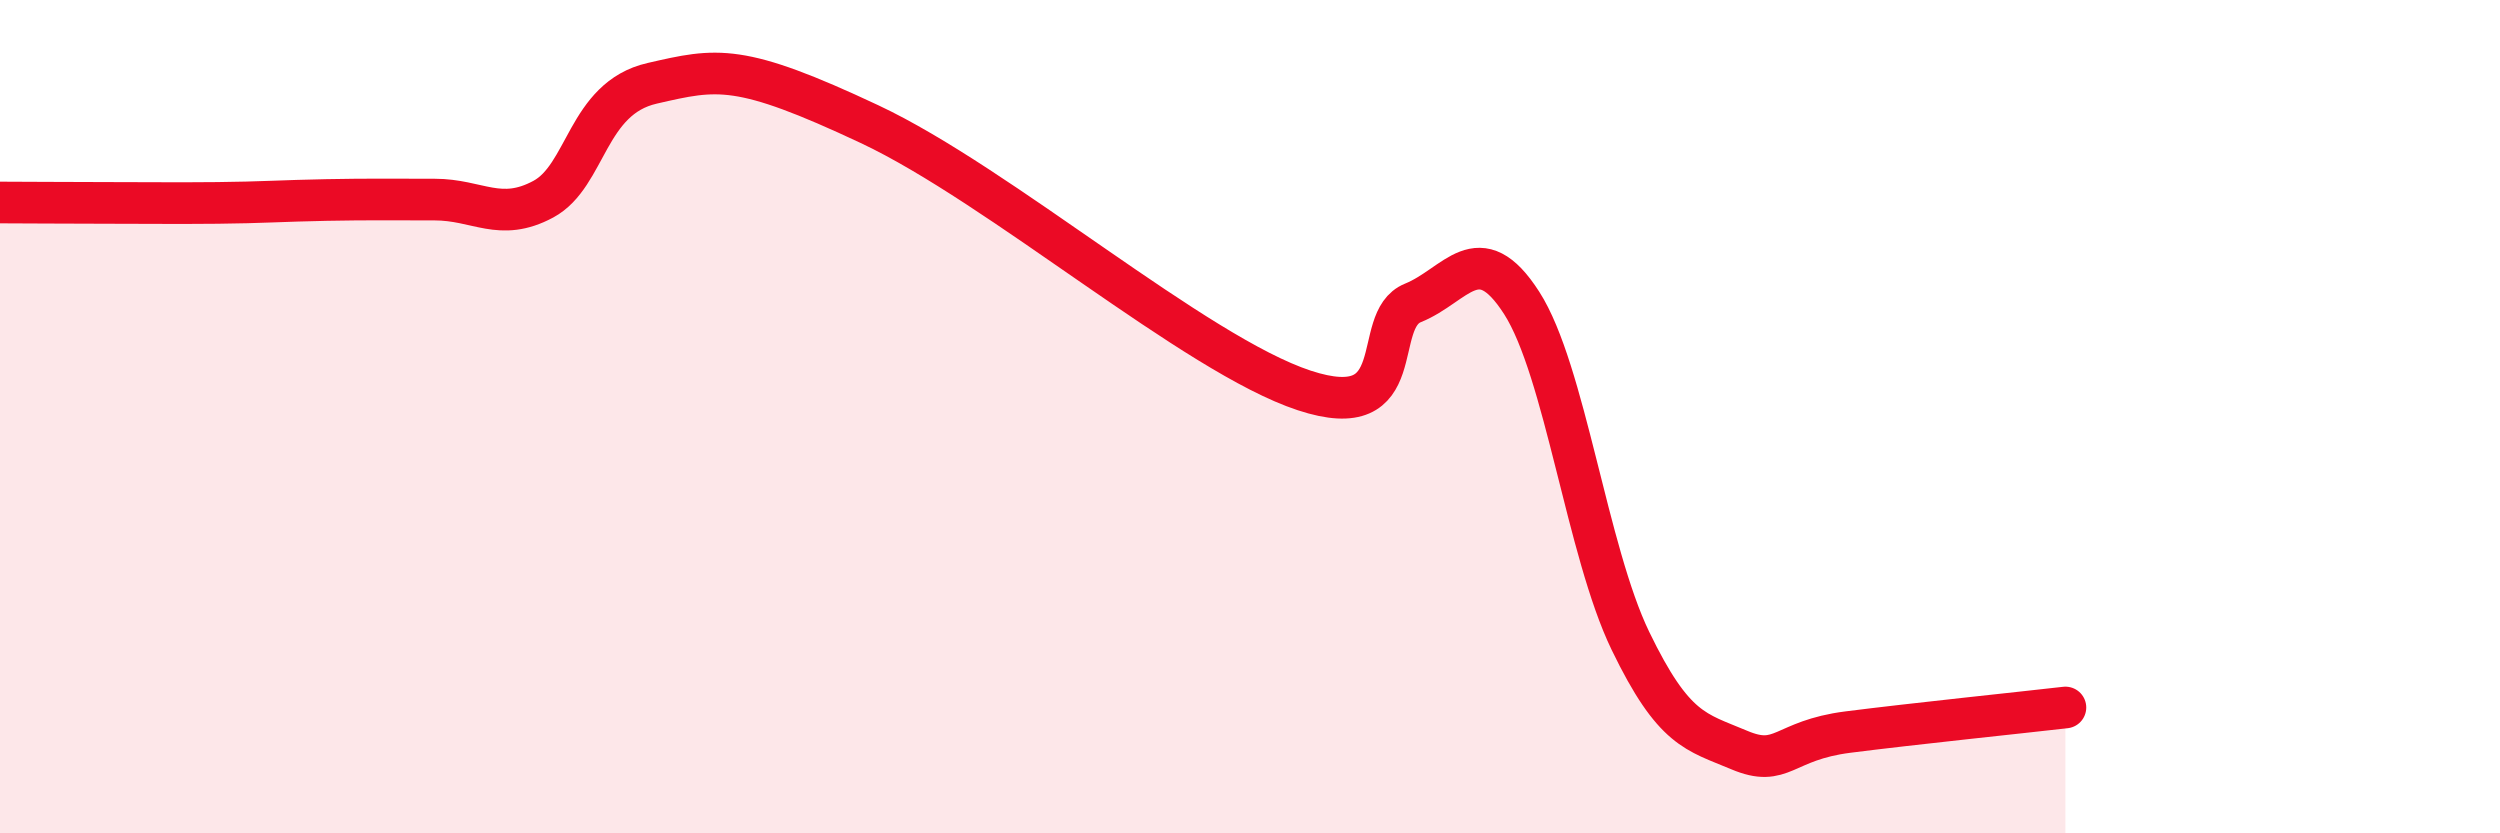 
    <svg width="60" height="20" viewBox="0 0 60 20" xmlns="http://www.w3.org/2000/svg">
      <path
        d="M 0,4.86 C 0.52,4.86 1.57,4.87 2.61,4.87 C 3.65,4.87 4.18,4.88 5.22,4.87 C 6.26,4.86 6.79,4.82 7.83,4.8 C 8.87,4.78 9.39,4.79 10.43,4.79 C 11.47,4.79 12,5.34 13.04,4.78 C 14.08,4.22 14.08,2.36 15.65,2 C 17.22,1.64 17.74,1.51 20.87,2.98 C 24,4.45 28.69,8.51 31.3,9.37 C 33.91,10.23 32.87,7.69 33.91,7.27 C 34.95,6.85 35.48,5.65 36.52,7.27 C 37.56,8.89 38.09,13.23 39.13,15.38 C 40.17,17.53 40.7,17.56 41.74,18 C 42.78,18.44 42.78,17.77 44.35,17.57 C 45.92,17.37 48.53,17.1 49.57,16.98L49.57 20L0 20Z"
        fill="#EB0A25"
        opacity="0.1"
        stroke-linecap="round"
        stroke-linejoin="round"
      />
      <path
        d="M 0,4.86 C 0.52,4.86 1.57,4.87 2.61,4.87 C 3.65,4.87 4.18,4.88 5.22,4.87 C 6.26,4.86 6.79,4.82 7.83,4.8 C 8.87,4.78 9.39,4.79 10.43,4.79 C 11.47,4.79 12,5.34 13.04,4.78 C 14.08,4.22 14.08,2.36 15.65,2 C 17.22,1.64 17.74,1.51 20.87,2.98 C 24,4.45 28.69,8.51 31.3,9.37 C 33.91,10.23 32.87,7.69 33.91,7.27 C 34.95,6.85 35.48,5.65 36.52,7.27 C 37.56,8.89 38.09,13.23 39.13,15.38 C 40.17,17.53 40.7,17.56 41.74,18 C 42.78,18.44 42.78,17.77 44.35,17.57 C 45.92,17.37 48.53,17.1 49.57,16.98"
        stroke="#EB0A25"
        stroke-width="1"
        fill="none"
        stroke-linecap="round"
        stroke-linejoin="round"
      />
    </svg>
  